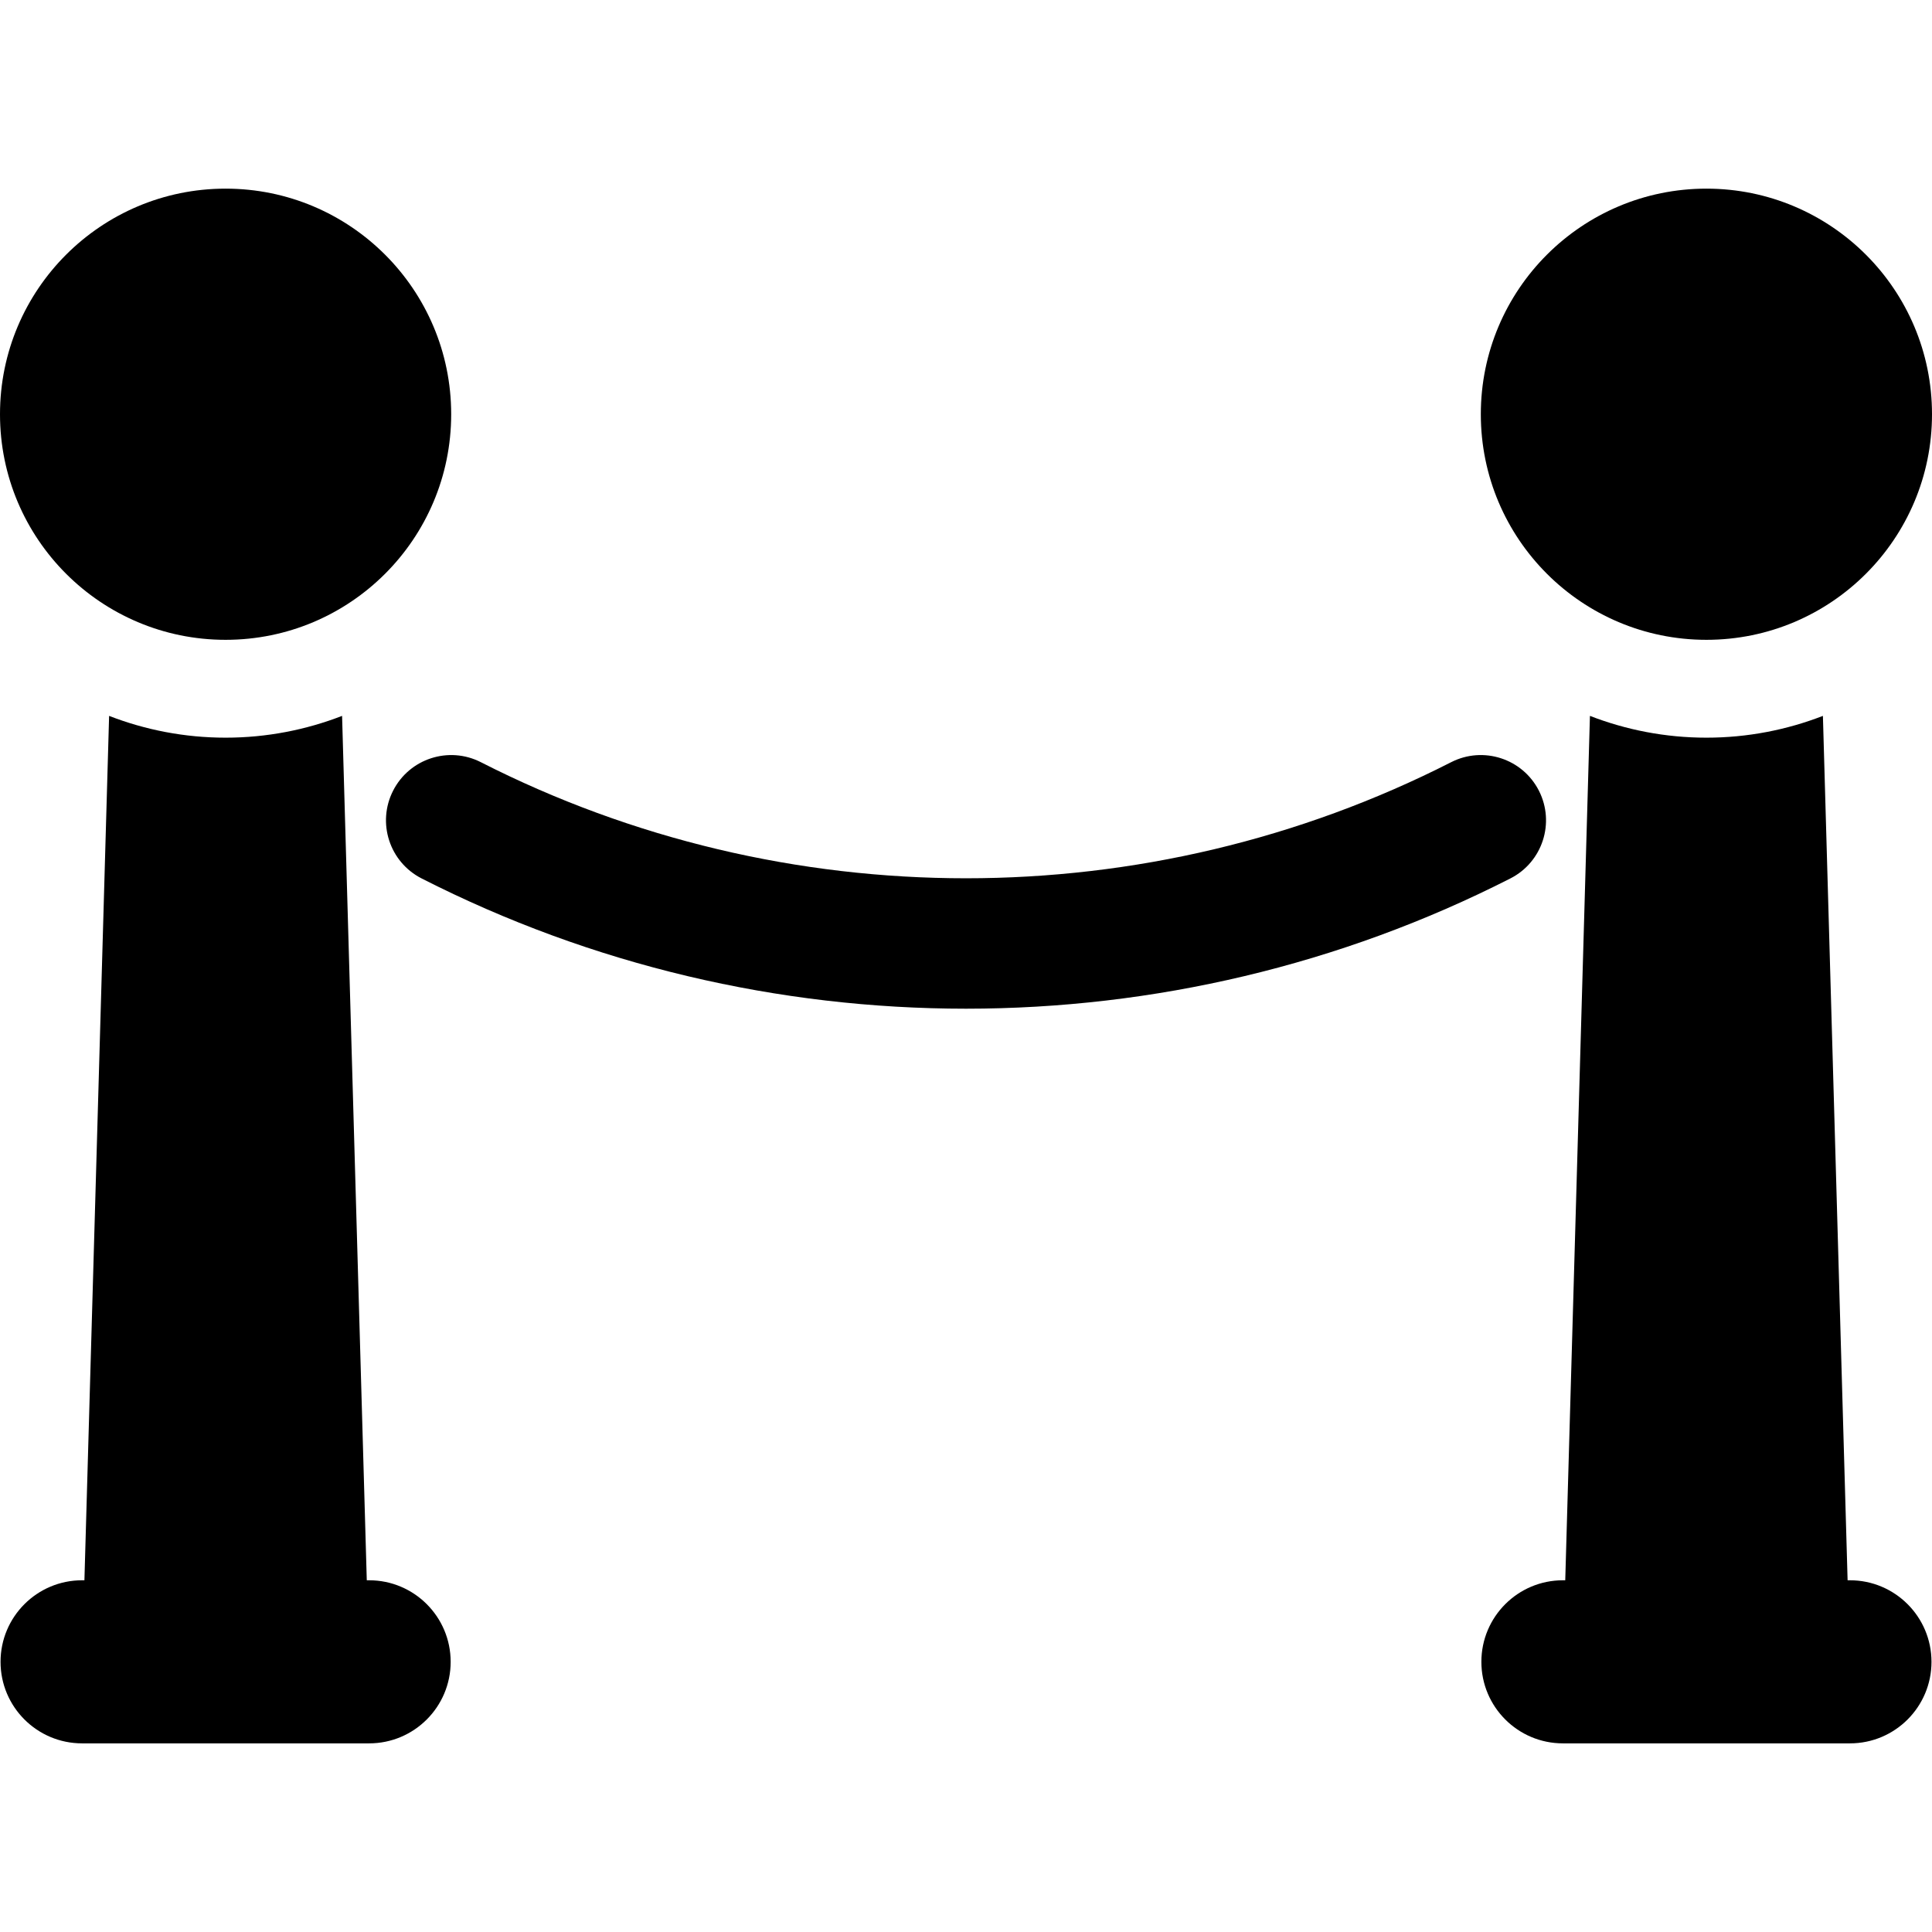 <?xml version="1.0" encoding="iso-8859-1"?>
<!-- Generator: Adobe Illustrator 18.0.0, SVG Export Plug-In . SVG Version: 6.00 Build 0)  -->
<!DOCTYPE svg PUBLIC "-//W3C//DTD SVG 1.1//EN" "http://www.w3.org/Graphics/SVG/1.1/DTD/svg11.dtd">
<svg version="1.1" id="Capa_1" xmlns="http://www.w3.org/2000/svg" xmlns:xlink="http://www.w3.org/1999/xlink" x="0px" y="0px"
	 viewBox="0 0 296.163 296.163" style="enable-background:new 0 0 296.163 296.163;" xml:space="preserve">
<g>
	<circle cx="34.582" cy="63.499" r="34.582"/>
	<path d="M56.582,242.246h-0.357L52.439,109.74c-5.545,2.149-11.563,3.34-17.857,3.34c-6.294,0-12.313-1.191-17.857-3.34
		l-3.785,132.506h-0.357c-6.903,0-12.5,5.597-12.5,12.5c0,6.903,5.597,12.5,12.5,12.5h44c6.903,0,12.5-5.597,12.5-12.5
		C69.082,247.843,63.485,242.246,56.582,242.246z"/>
	<circle cx="261.582" cy="63.499" r="34.582"/>
	<path d="M283.582,242.246h-0.357l-3.785-132.506c-5.545,2.149-11.563,3.34-17.857,3.34c-6.294,0-12.313-1.191-17.857-3.34
		l-3.785,132.506h-0.357c-6.903,0-12.5,5.597-12.5,12.5c0,6.903,5.597,12.5,12.5,12.5h44c6.903,0,12.5-5.597,12.5-12.5
		C296.082,247.843,290.485,242.246,283.582,242.246z"/>
	<path d="M235.904,121.208c-2.508-4.921-8.528-6.879-13.45-4.37c-46.57,23.728-102.176,23.728-148.744,0
		c-4.92-2.508-10.942-0.551-13.45,4.37c-2.507,4.921-0.551,10.942,4.37,13.45c26.131,13.314,54.786,19.969,83.452,19.969
		c28.658,0,57.327-6.658,83.452-19.969C236.455,132.151,238.411,126.129,235.904,121.208z"/>
</g>
<g>
</g>
<g>
</g>
<g>
</g>
<g>
</g>
<g>
</g>
<g>
</g>
<g>
</g>
<g>
</g>
<g>
</g>
<g>
</g>
<g>
</g>
<g>
</g>
<g>
</g>
<g>
</g>
<g>
</g>
</svg>
